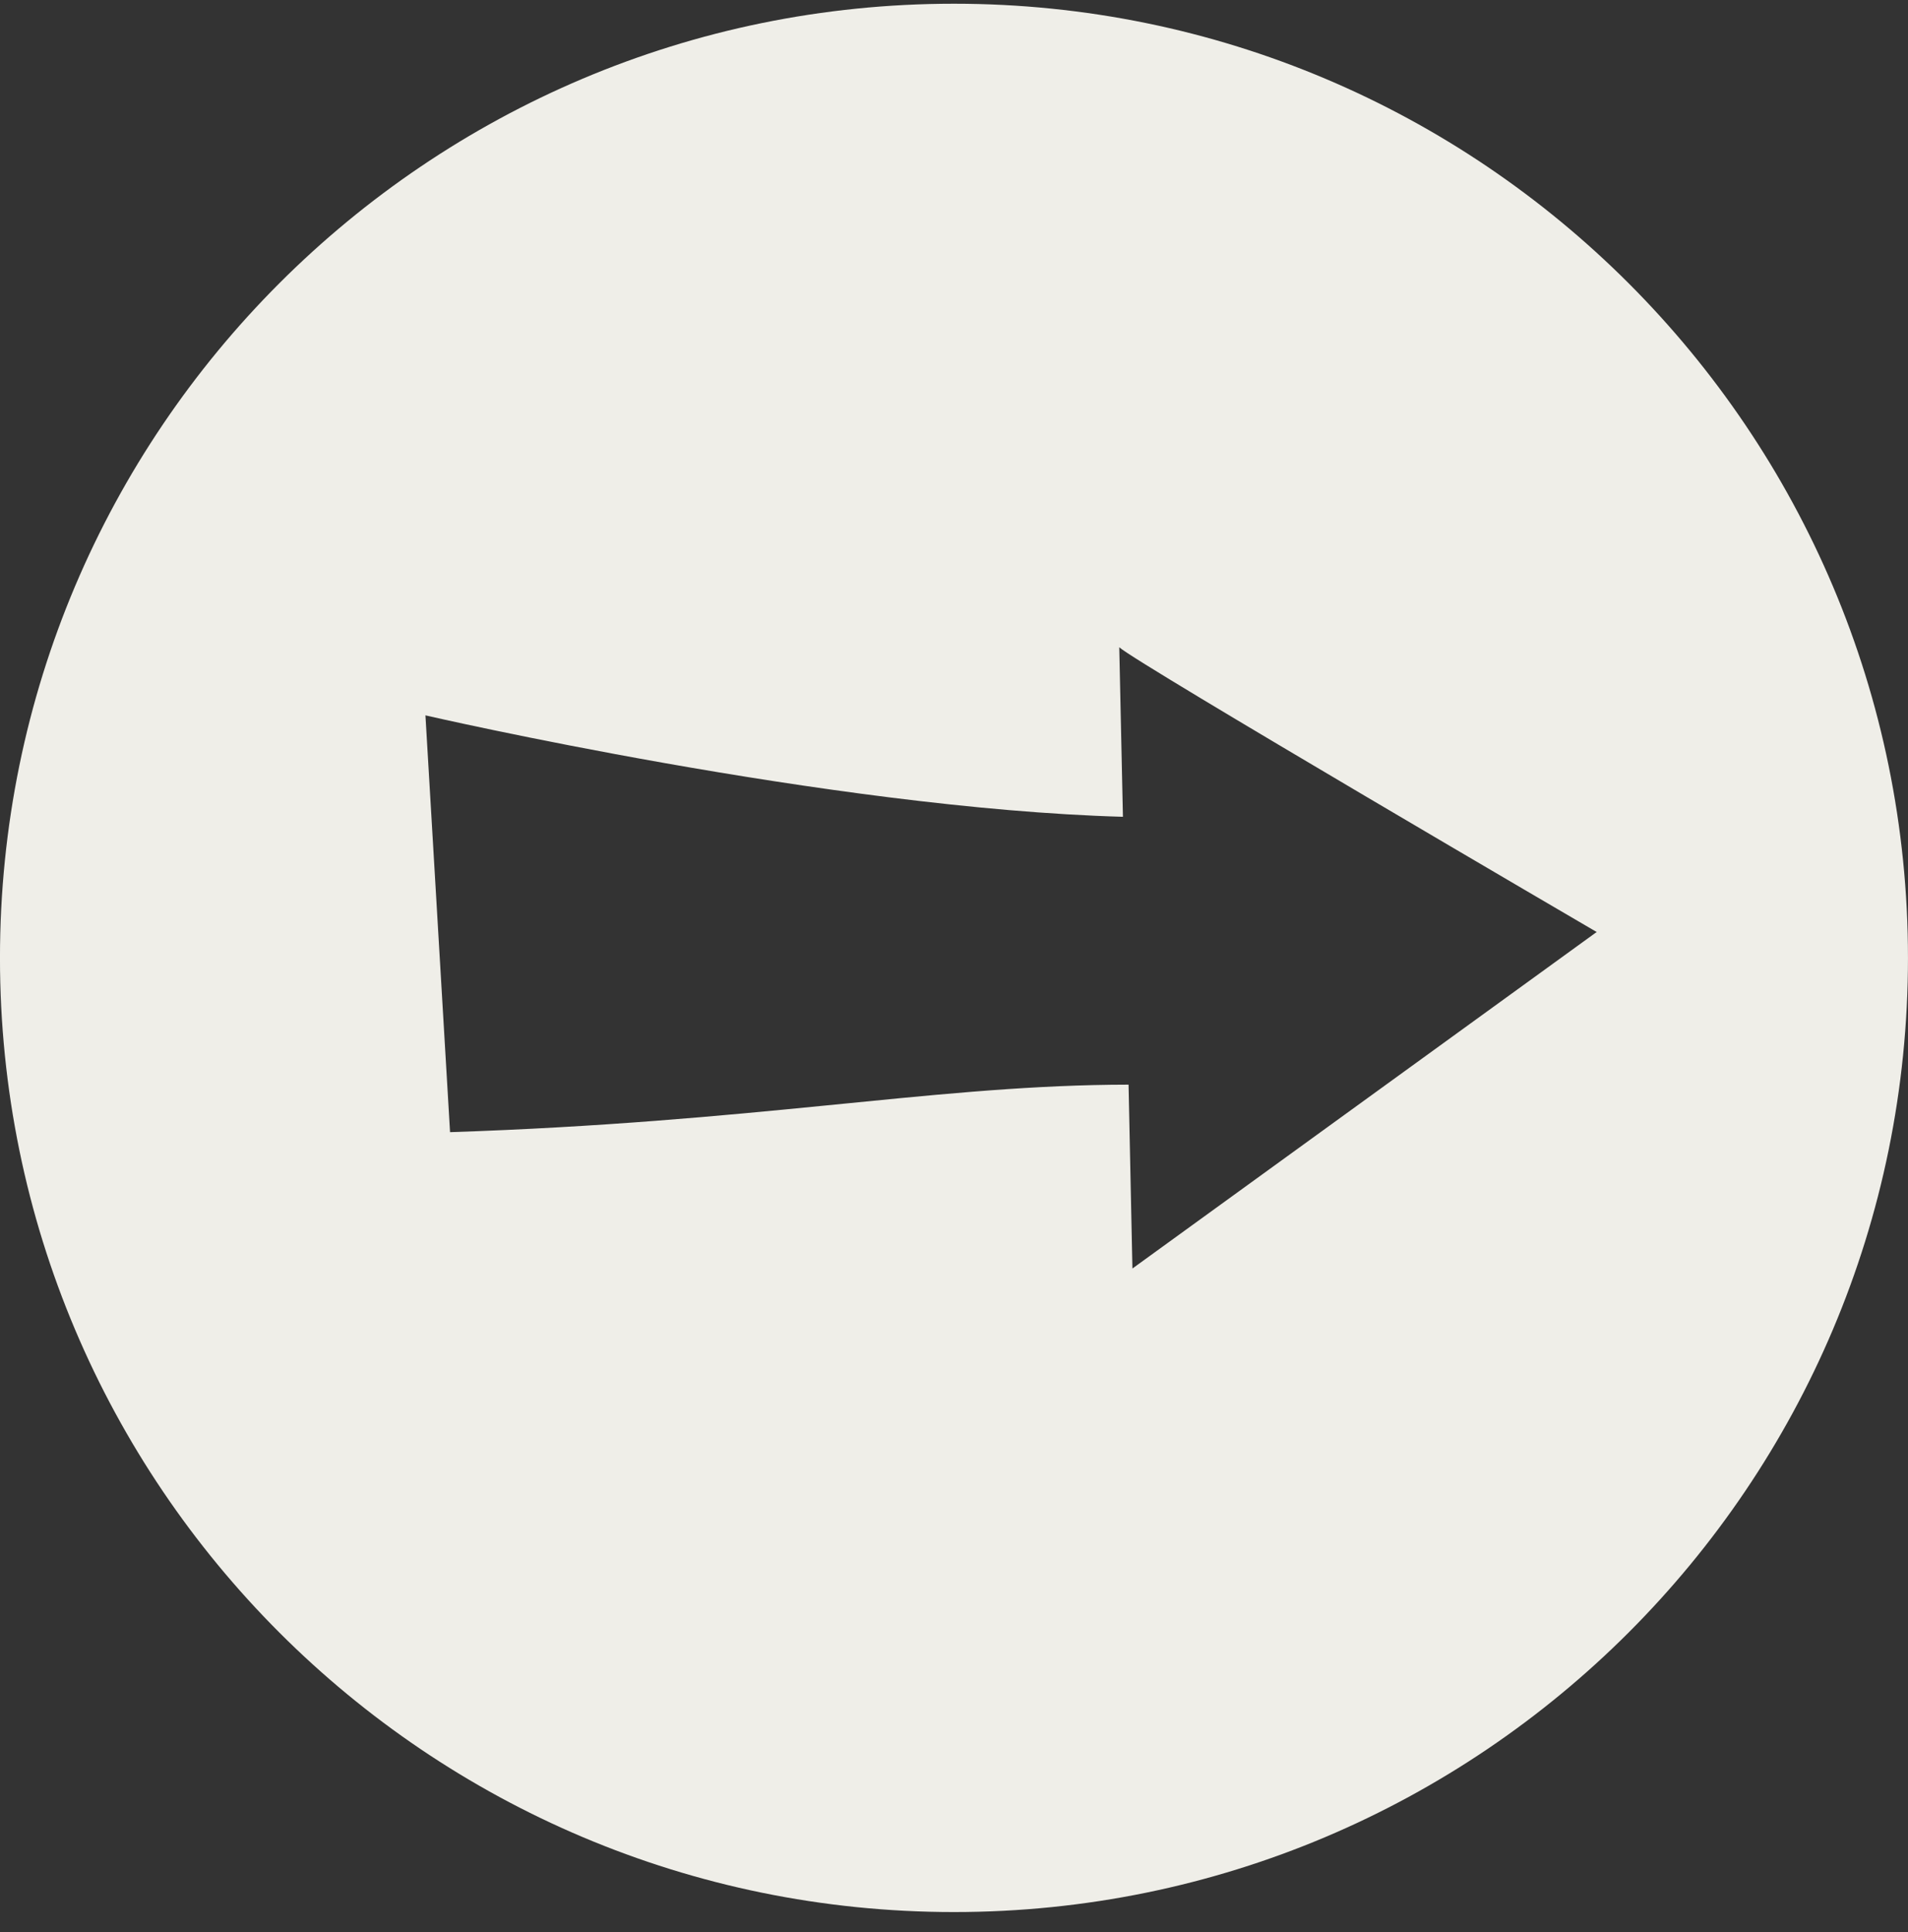 <svg width="80" height="81" viewBox="0 0 80 81" fill="none" xmlns="http://www.w3.org/2000/svg">
<rect x="0" y="0" width="80" height="81" fill="#333333" stroke="none"/>
<path d="M79.999 40.156C79.999 62.248 62.09 80.156 39.999 80.156C17.908 80.156 -0.001 62.248 -0.001 40.156C-0.001 18.065 17.908 0.156 39.999 0.156C62.09 0.156 79.999 18.065 79.999 40.156ZM66.946 39.071C66.94 39.068 47.693 27.826 46.929 27.135L47.083 34.241C34.843 33.901 17.919 30.008 17.838 29.989L18.87 47.462C31.63 47.037 38.812 45.573 46.574 45.475L47.319 45.47L47.481 53.178L66.946 39.071Z" fill="#EFEEE8"/>
</svg>
